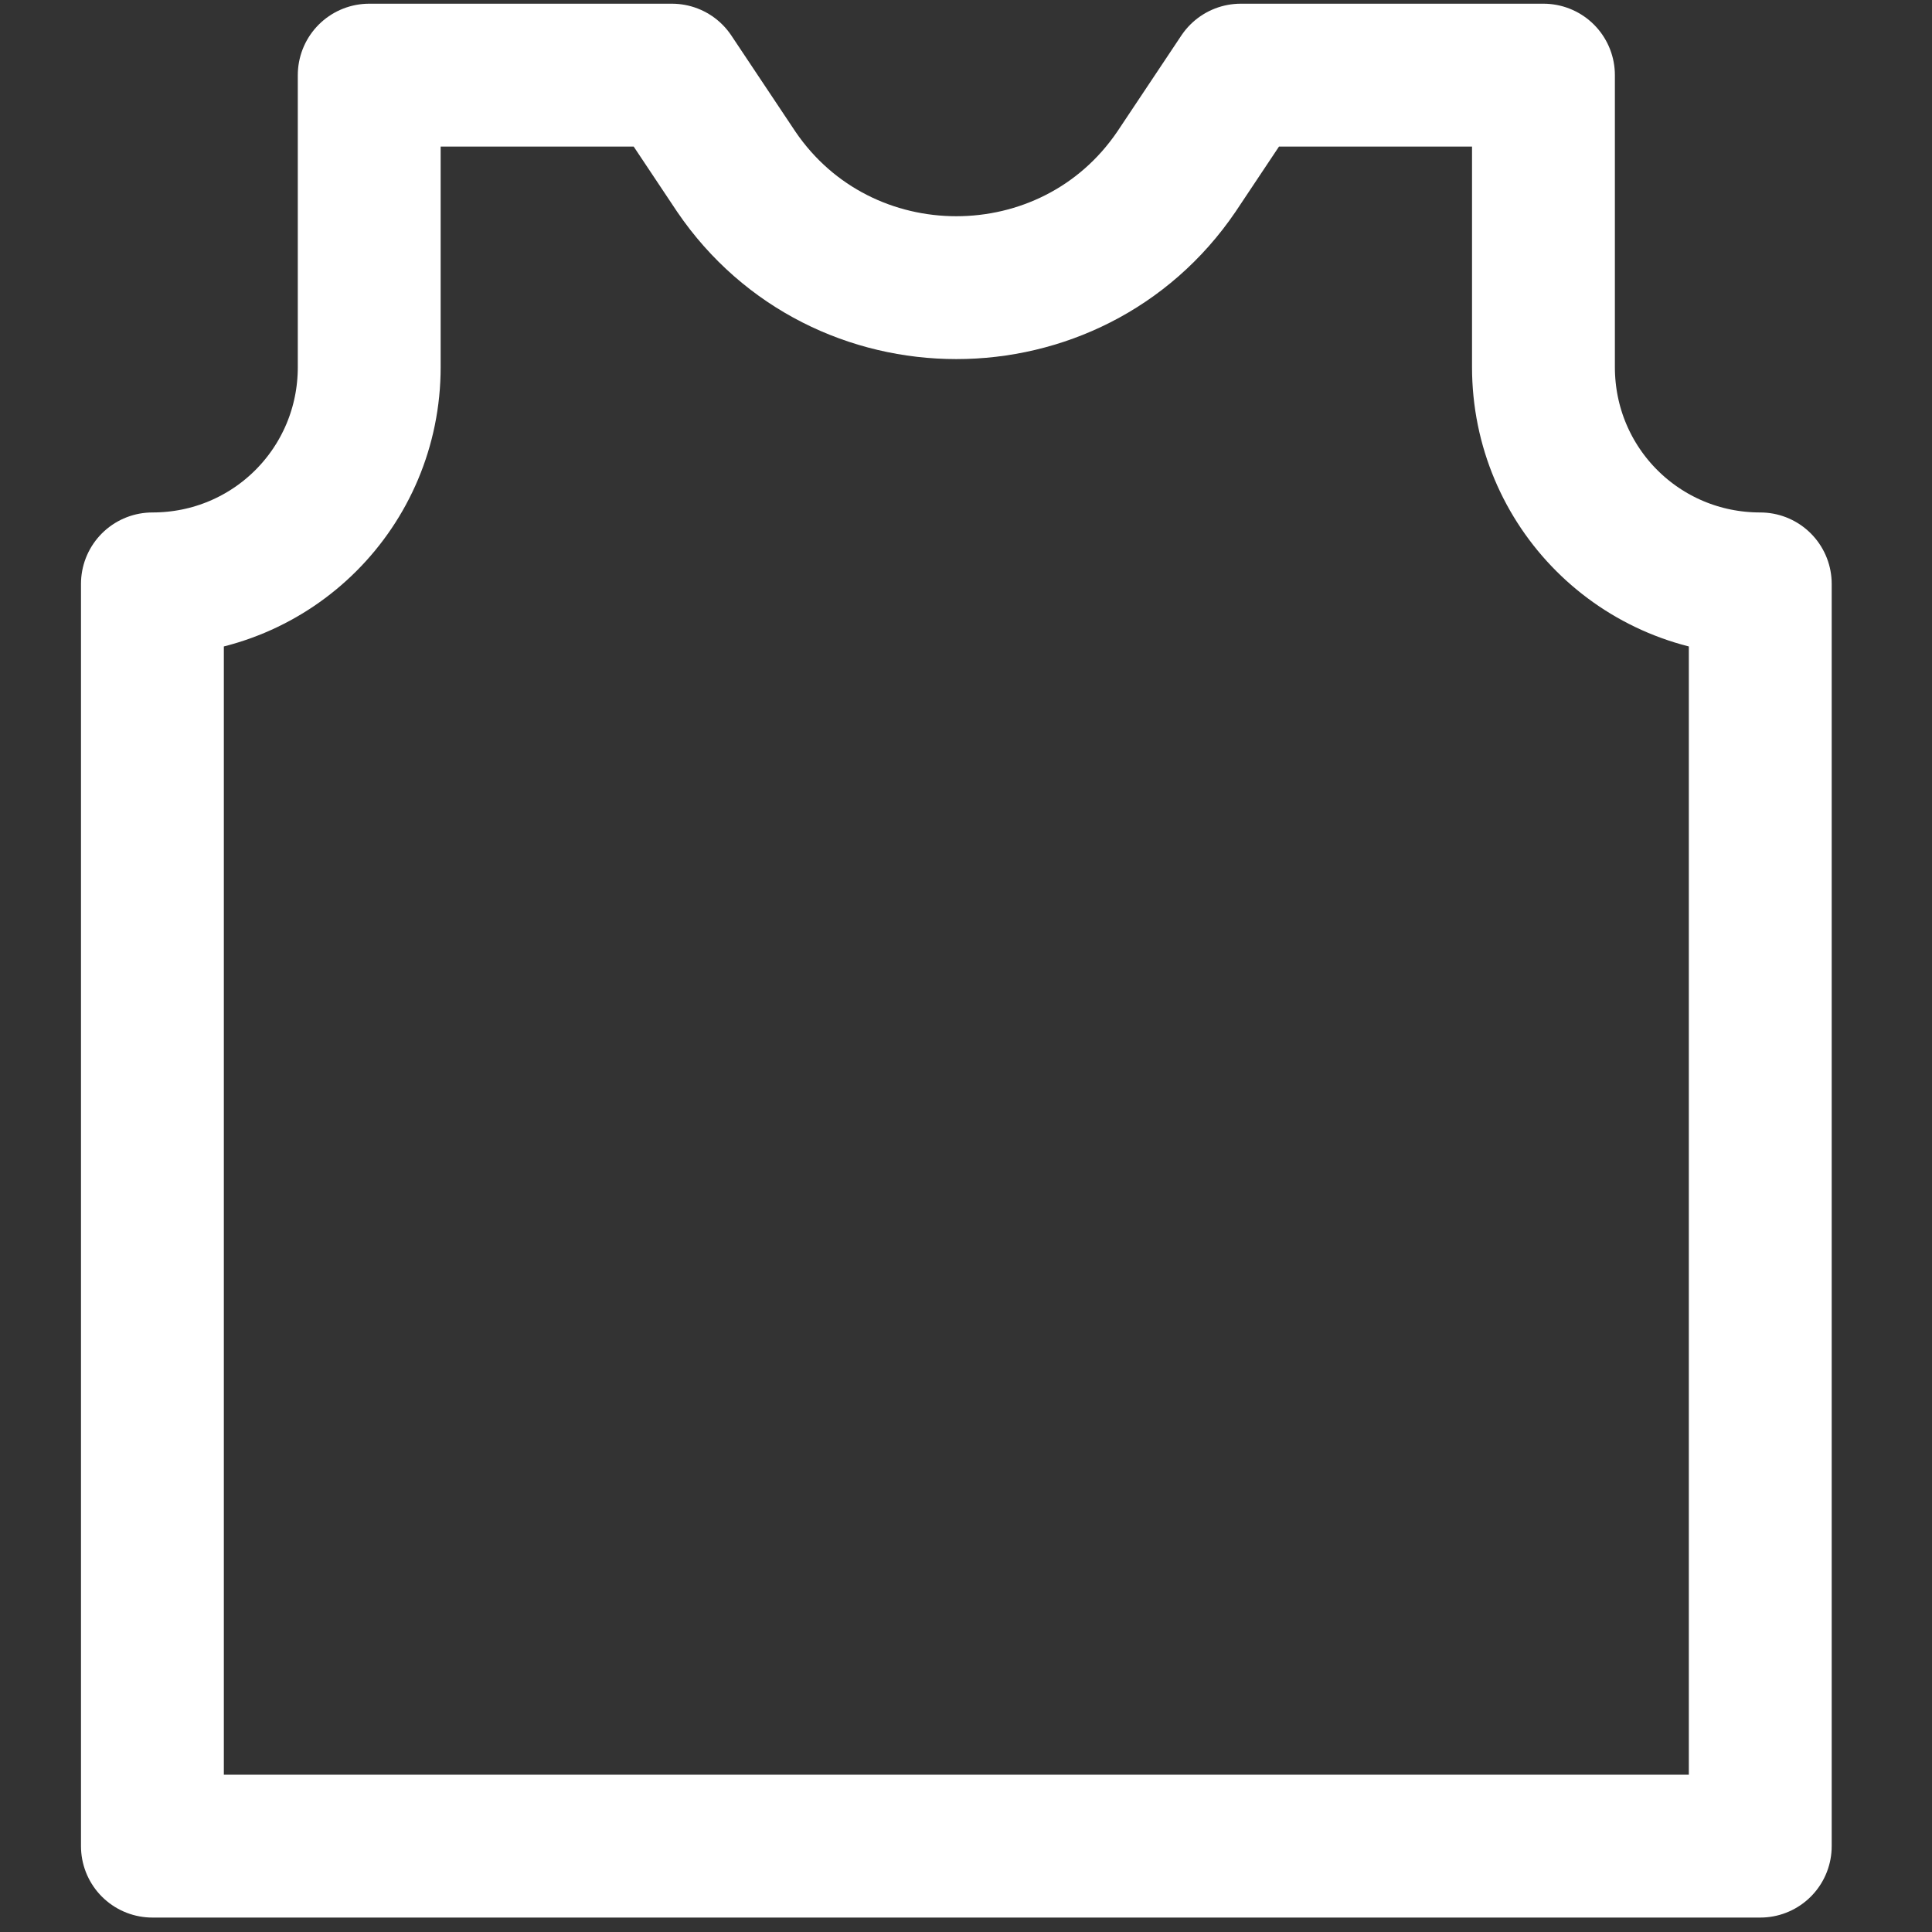<?xml version="1.0" encoding="utf-8"?>
<!-- Generator: Adobe Illustrator 23.1.0, SVG Export Plug-In . SVG Version: 6.00 Build 0)  -->
<svg version="1.1" id="Vrstva_1" xmlns="http://www.w3.org/2000/svg" xmlns:xlink="http://www.w3.org/1999/xlink" x="0px" y="0px"
	 viewBox="0 0 90 90" style="enable-background:new 0 0 90 90;" xml:space="preserve">
<rect x="0" y="0" width="90" height="90" fill="#333333" stroke="none"/>
<style type="text/css">
	.st0{fill:none;stroke:#FFFFFF;stroke-width:6.655;stroke-linecap:round;stroke-linejoin:round;stroke-miterlimit:10;}
</style>
<path class="st0" d="M71.9,17.1V3.5H57.8l-3,4.5c-4.9,7.2-15.6,7.2-20.5,0l-3-4.5H17.2v13.6c0,5.6-4.5,10.1-10.1,10.1V86H82V27.2
	C76.4,27.2,71.9,22.7,71.9,17.1z"/>
</svg>
